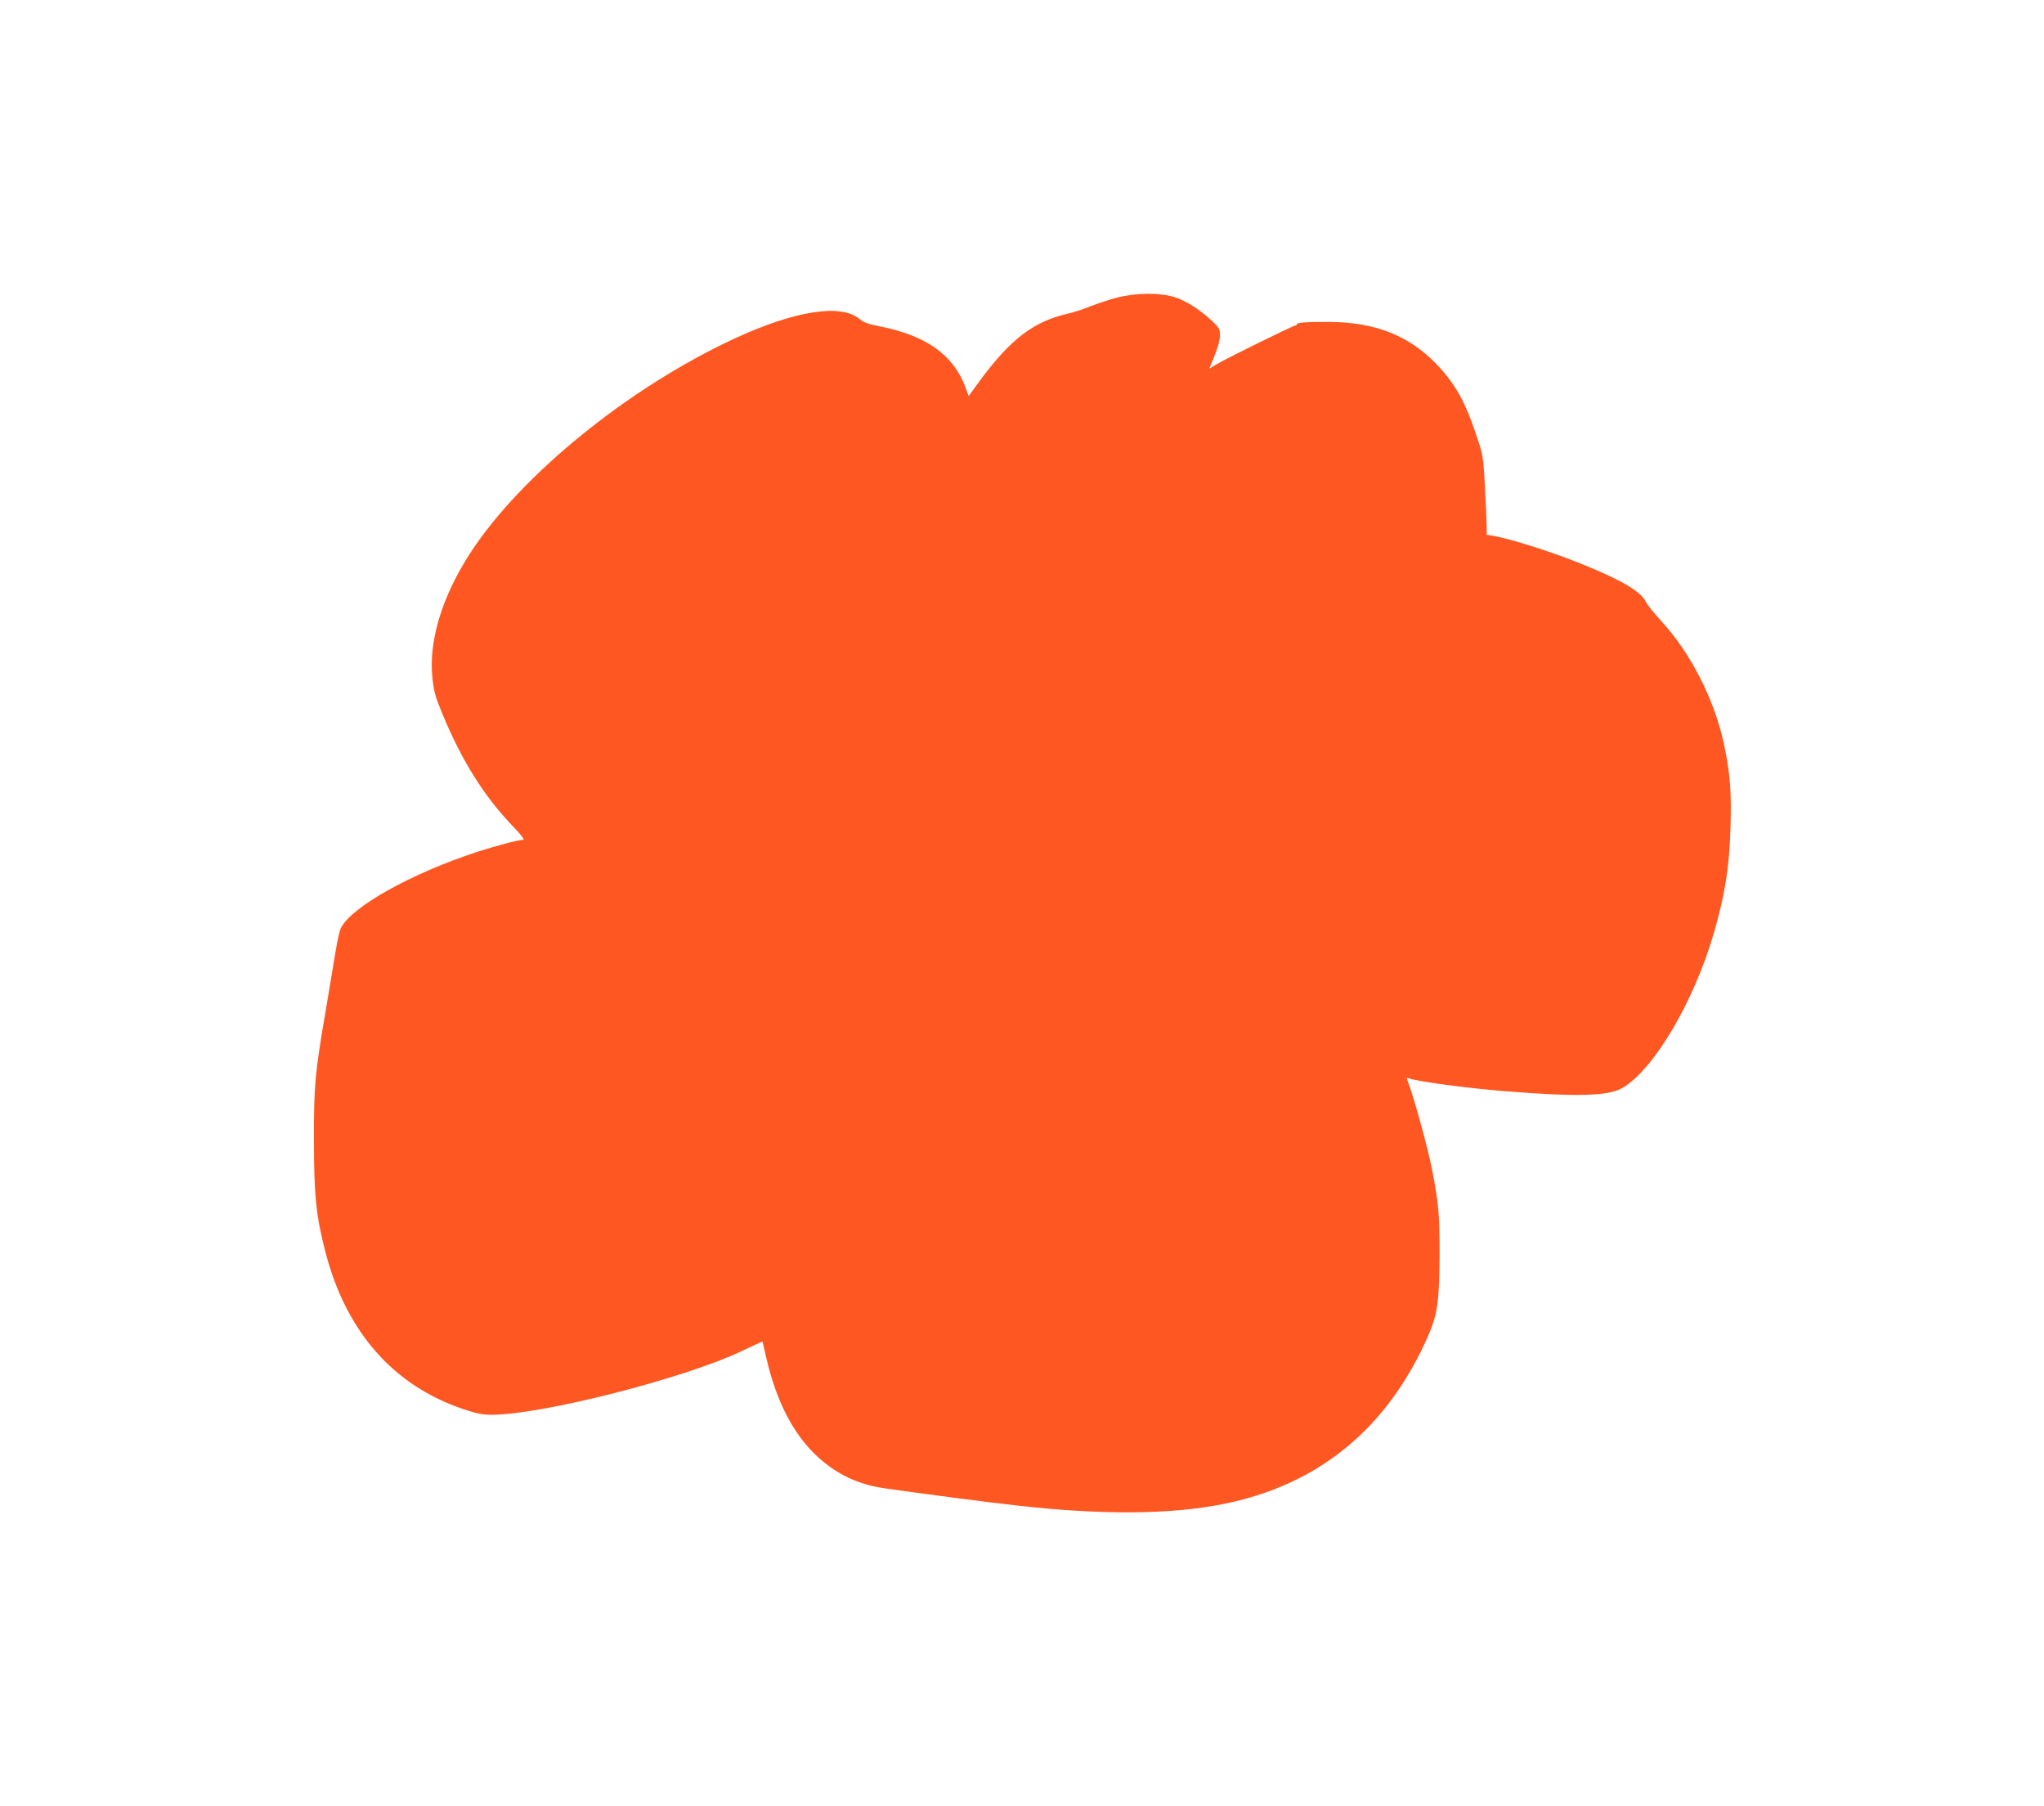 <?xml version="1.0" standalone="no"?>
<!DOCTYPE svg PUBLIC "-//W3C//DTD SVG 20010904//EN"
 "http://www.w3.org/TR/2001/REC-SVG-20010904/DTD/svg10.dtd">
<svg version="1.0" xmlns="http://www.w3.org/2000/svg"
 width="1280pt" height="1131pt" viewBox="0 0 1280 1131"
 preserveAspectRatio="xMidYMid meet">
<g transform="translate(0,1131) scale(0.1,-0.1)"
fill="#ff5722" stroke="none">
<path d="M6994 9446 c-49 -13 -124 -38 -165 -54 -41 -17 -104 -38 -141 -46
-212 -48 -356 -157 -543 -408 l-79 -108 -22 59 c-75 200 -248 321 -534 377
-72 14 -103 25 -127 46 -116 98 -404 53 -783 -122 -662 -307 -1336 -853 -1655
-1343 -177 -273 -262 -552 -237 -784 9 -85 20 -122 63 -225 123 -297 261 -515
443 -705 57 -60 74 -83 60 -83 -30 0 -169 -37 -289 -76 -411 -135 -782 -342
-850 -475 -8 -15 -23 -82 -34 -150 -11 -68 -38 -230 -60 -360 -69 -401 -76
-477 -75 -824 0 -344 14 -475 74 -704 131 -496 426 -830 865 -977 78 -26 119
-34 173 -34 315 0 1209 228 1567 399 71 34 129 60 130 59 0 -2 12 -48 24 -103
64 -275 170 -478 319 -616 119 -110 253 -174 412 -198 166 -25 676 -92 845
-110 528 -59 952 -56 1280 9 599 118 1031 471 1287 1051 60 136 72 222 73 514
0 254 -6 317 -46 525 -31 155 -114 457 -157 569 -4 10 -1 13 11 8 54 -20 357
-61 607 -81 447 -36 641 -30 729 20 199 116 452 546 576 979 69 241 95 409
102 661 6 213 -2 324 -38 499 -58 285 -210 586 -399 789 -41 45 -84 98 -94
119 -33 65 -159 138 -411 239 -192 77 -434 153 -547 173 l-38 6 0 52 c0 29 -5
140 -11 247 -10 189 -11 198 -54 325 -69 209 -133 323 -249 444 -173 180 -384
263 -671 265 -143 1 -205 -4 -205 -16 0 -4 -3 -7 -7 -6 -10 2 -445 -212 -499
-246 l-41 -25 33 82 c20 49 34 100 34 126 0 40 -4 48 -52 93 -79 73 -162 125
-235 148 -93 28 -238 27 -359 -4z"/>
</g>
</svg>
